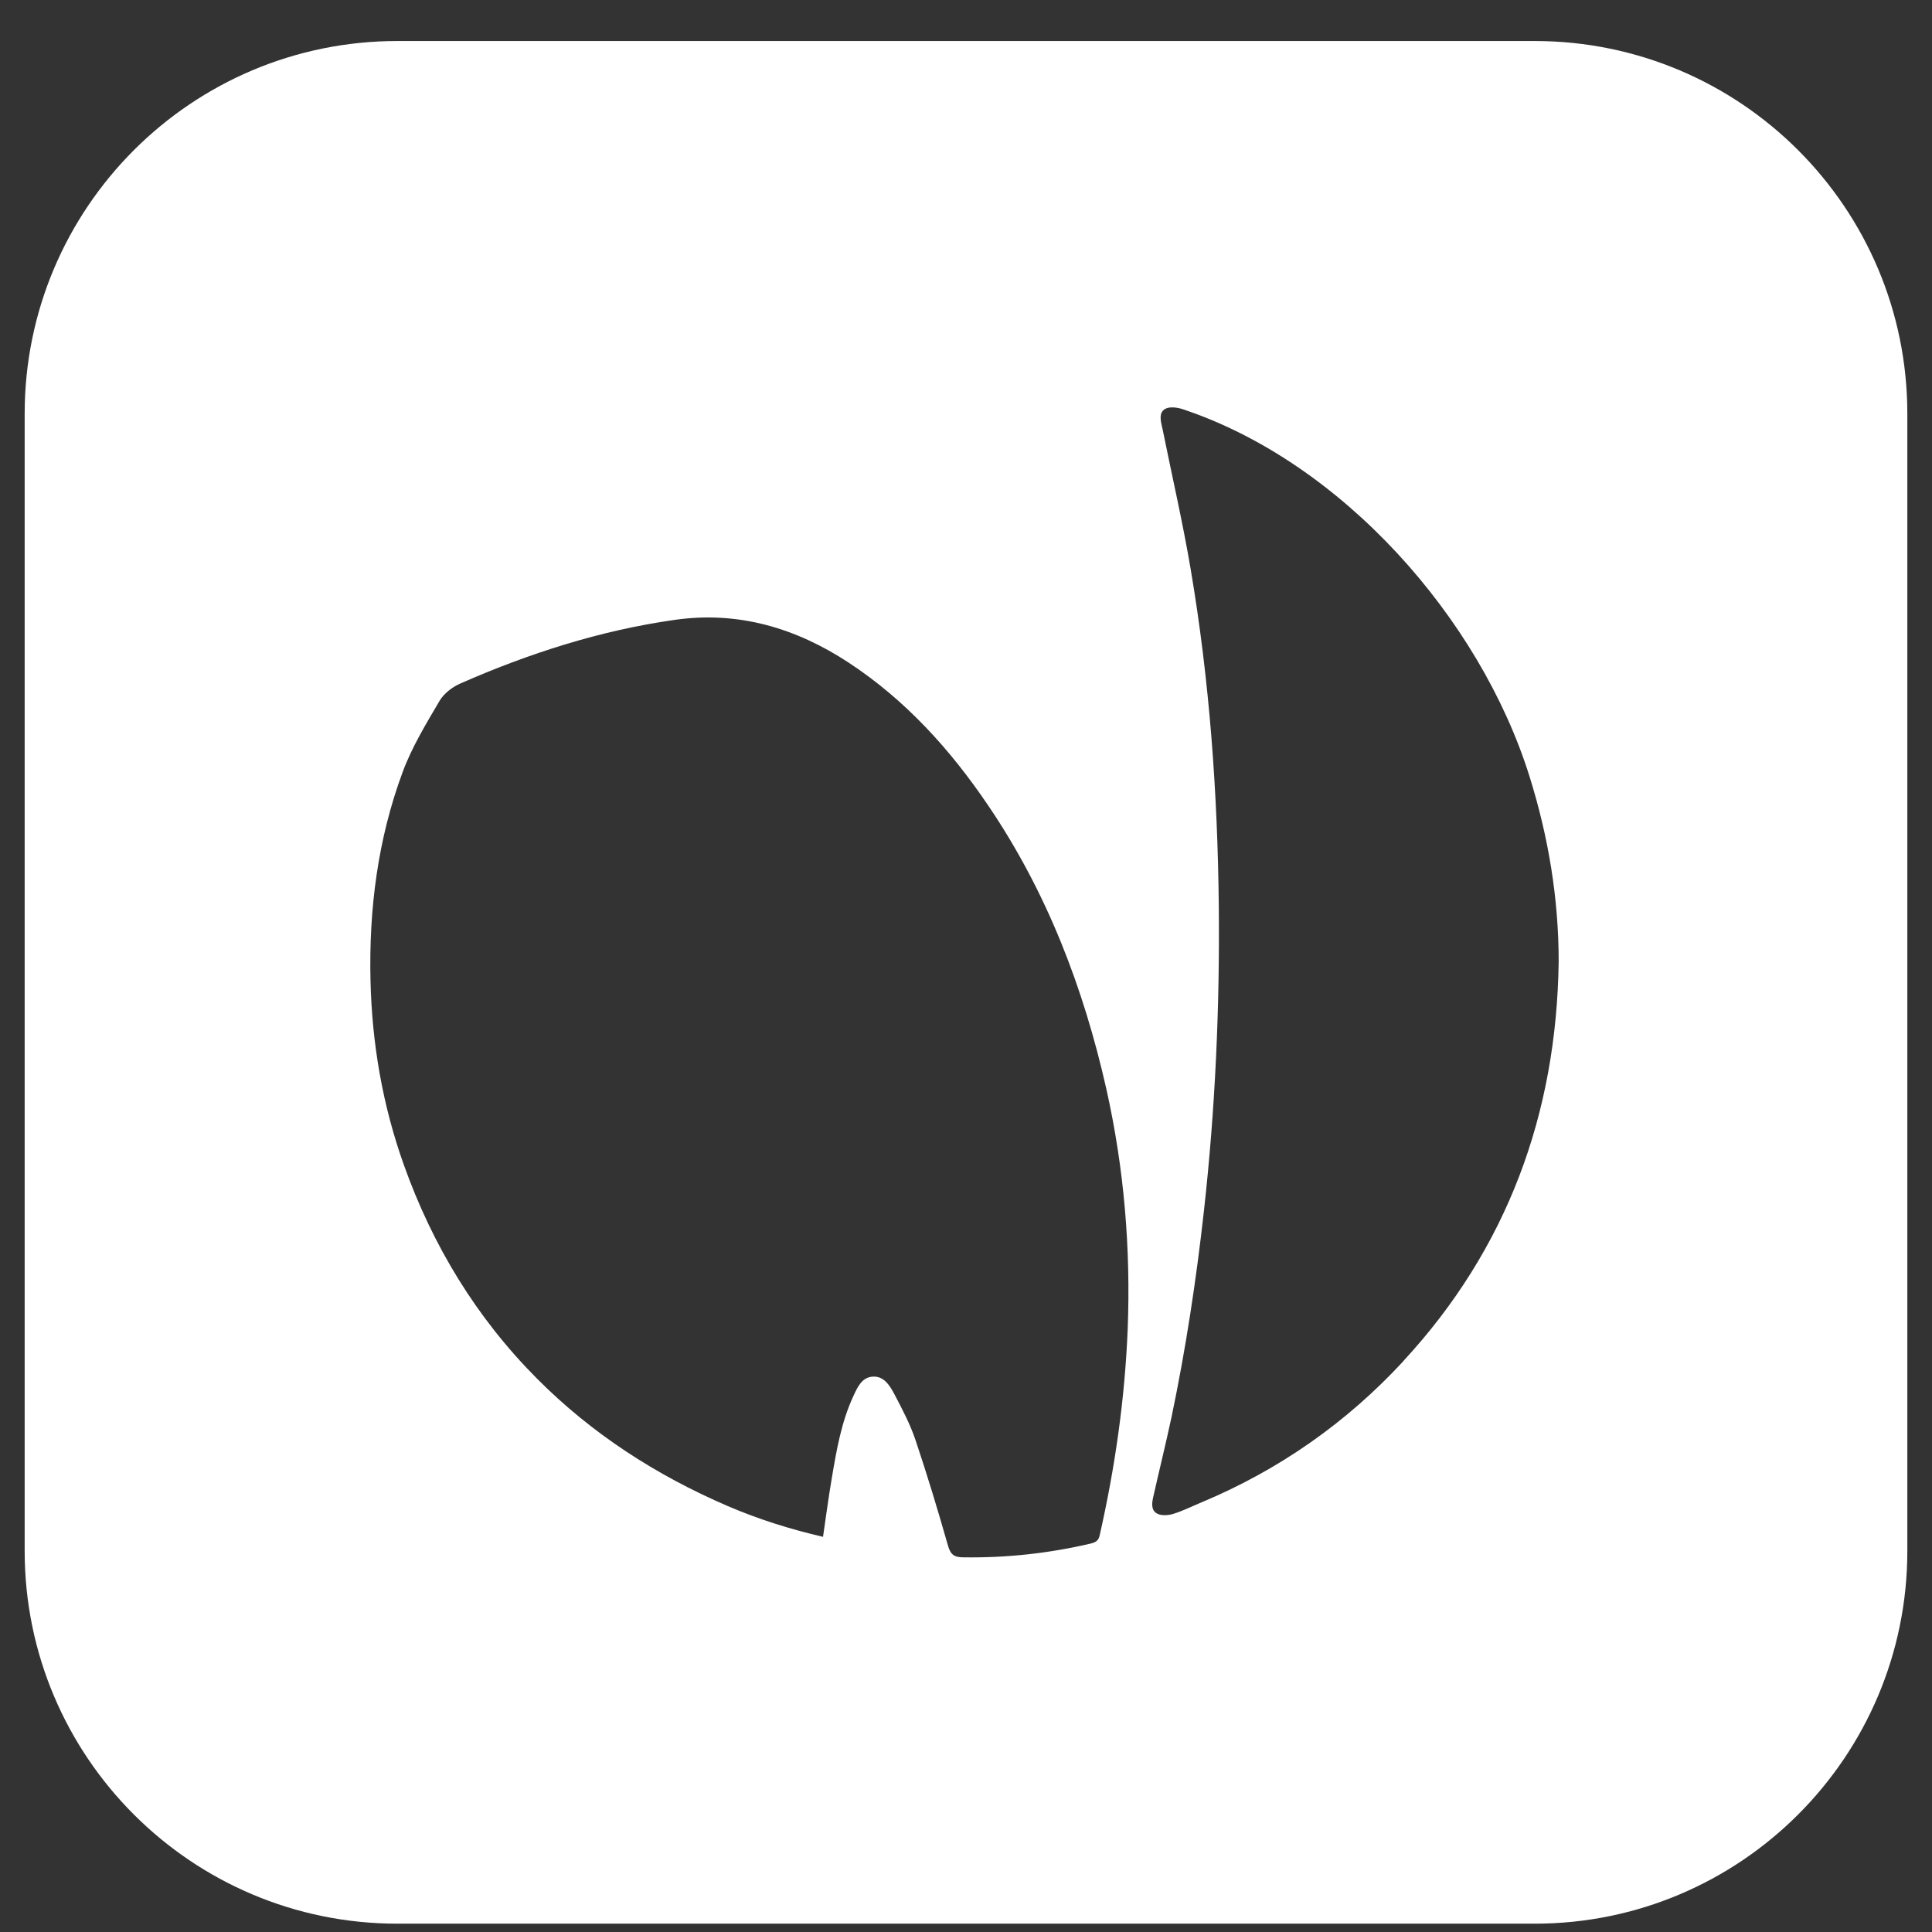 <?xml version="1.0" encoding="UTF-8"?><svg id="Calque_1" xmlns="http://www.w3.org/2000/svg" viewBox="0 0 130 130"><rect x="0" y="0" width="130" height="130" fill="#333333" stroke="none"/><defs><style>.cls-1{stroke-width:0px;fill: white;stroke: white;}</style></defs><path class="cls-1" d="m103.26,2.76H26.74C12.89,2.76,1.66,13.99,1.66,27.84v76.52c0,13.85,11.23,25.08,25.08,25.08h76.52c13.85,0,25.08-11.23,25.08-25.08V27.84c0-13.85-11.23-25.08-25.08-25.08Zm-27.38,86.67c-.19,4.69-.85,9.32-1.89,13.9-.08.35-.28.45-.59.53-2.81.66-5.66.97-8.56.93-.62,0-.87-.16-1.05-.78-.68-2.39-1.4-4.77-2.19-7.12-.36-1.07-.9-2.09-1.43-3.1-.3-.56-.69-1.2-1.43-1.16-.74.03-1.04.71-1.31,1.29-.82,1.76-1.14,3.65-1.46,5.54-.22,1.29-.39,2.58-.59,3.95-2.24-.52-4.36-1.19-6.41-2.07-4.81-2.07-9.14-4.86-12.84-8.58-4.08-4.1-7.02-8.94-8.96-14.39-1.43-4.01-2.14-8.15-2.24-12.4-.11-4.8.49-9.5,2.16-14.01.62-1.68,1.57-3.24,2.48-4.79.29-.5.86-.94,1.41-1.18,4.62-2.03,9.41-3.57,14.42-4.28,4.26-.61,8.15.54,11.71,2.88,3.82,2.51,6.83,5.84,9.37,9.59,3.96,5.83,6.43,12.28,7.97,19.12,1.19,5.32,1.64,10.71,1.43,16.15Zm18.54,2.17c-3.8,4.11-8.34,7.3-13.55,9.48-.65.27-1.28.59-1.94.79-.33.1-.8.13-1.08-.03-.42-.23-.34-.74-.24-1.16.4-1.78.84-3.55,1.22-5.33.96-4.58,1.66-9.21,2.18-13.87.76-6.83,1.07-13.67,1-20.54-.08-7.59-.62-15.14-1.89-22.63-.53-3.14-1.25-6.25-1.88-9.37-.01-.07-.03-.14-.05-.22-.1-.44-.22-.97.22-1.21.29-.16.78-.1,1.13.01,10.76,3.56,20.05,14.08,23.38,24.73,1.27,4.06,1.96,8.2,1.96,12.46-.14,10.25-3.47,19.32-10.45,26.87Z"/></svg>
